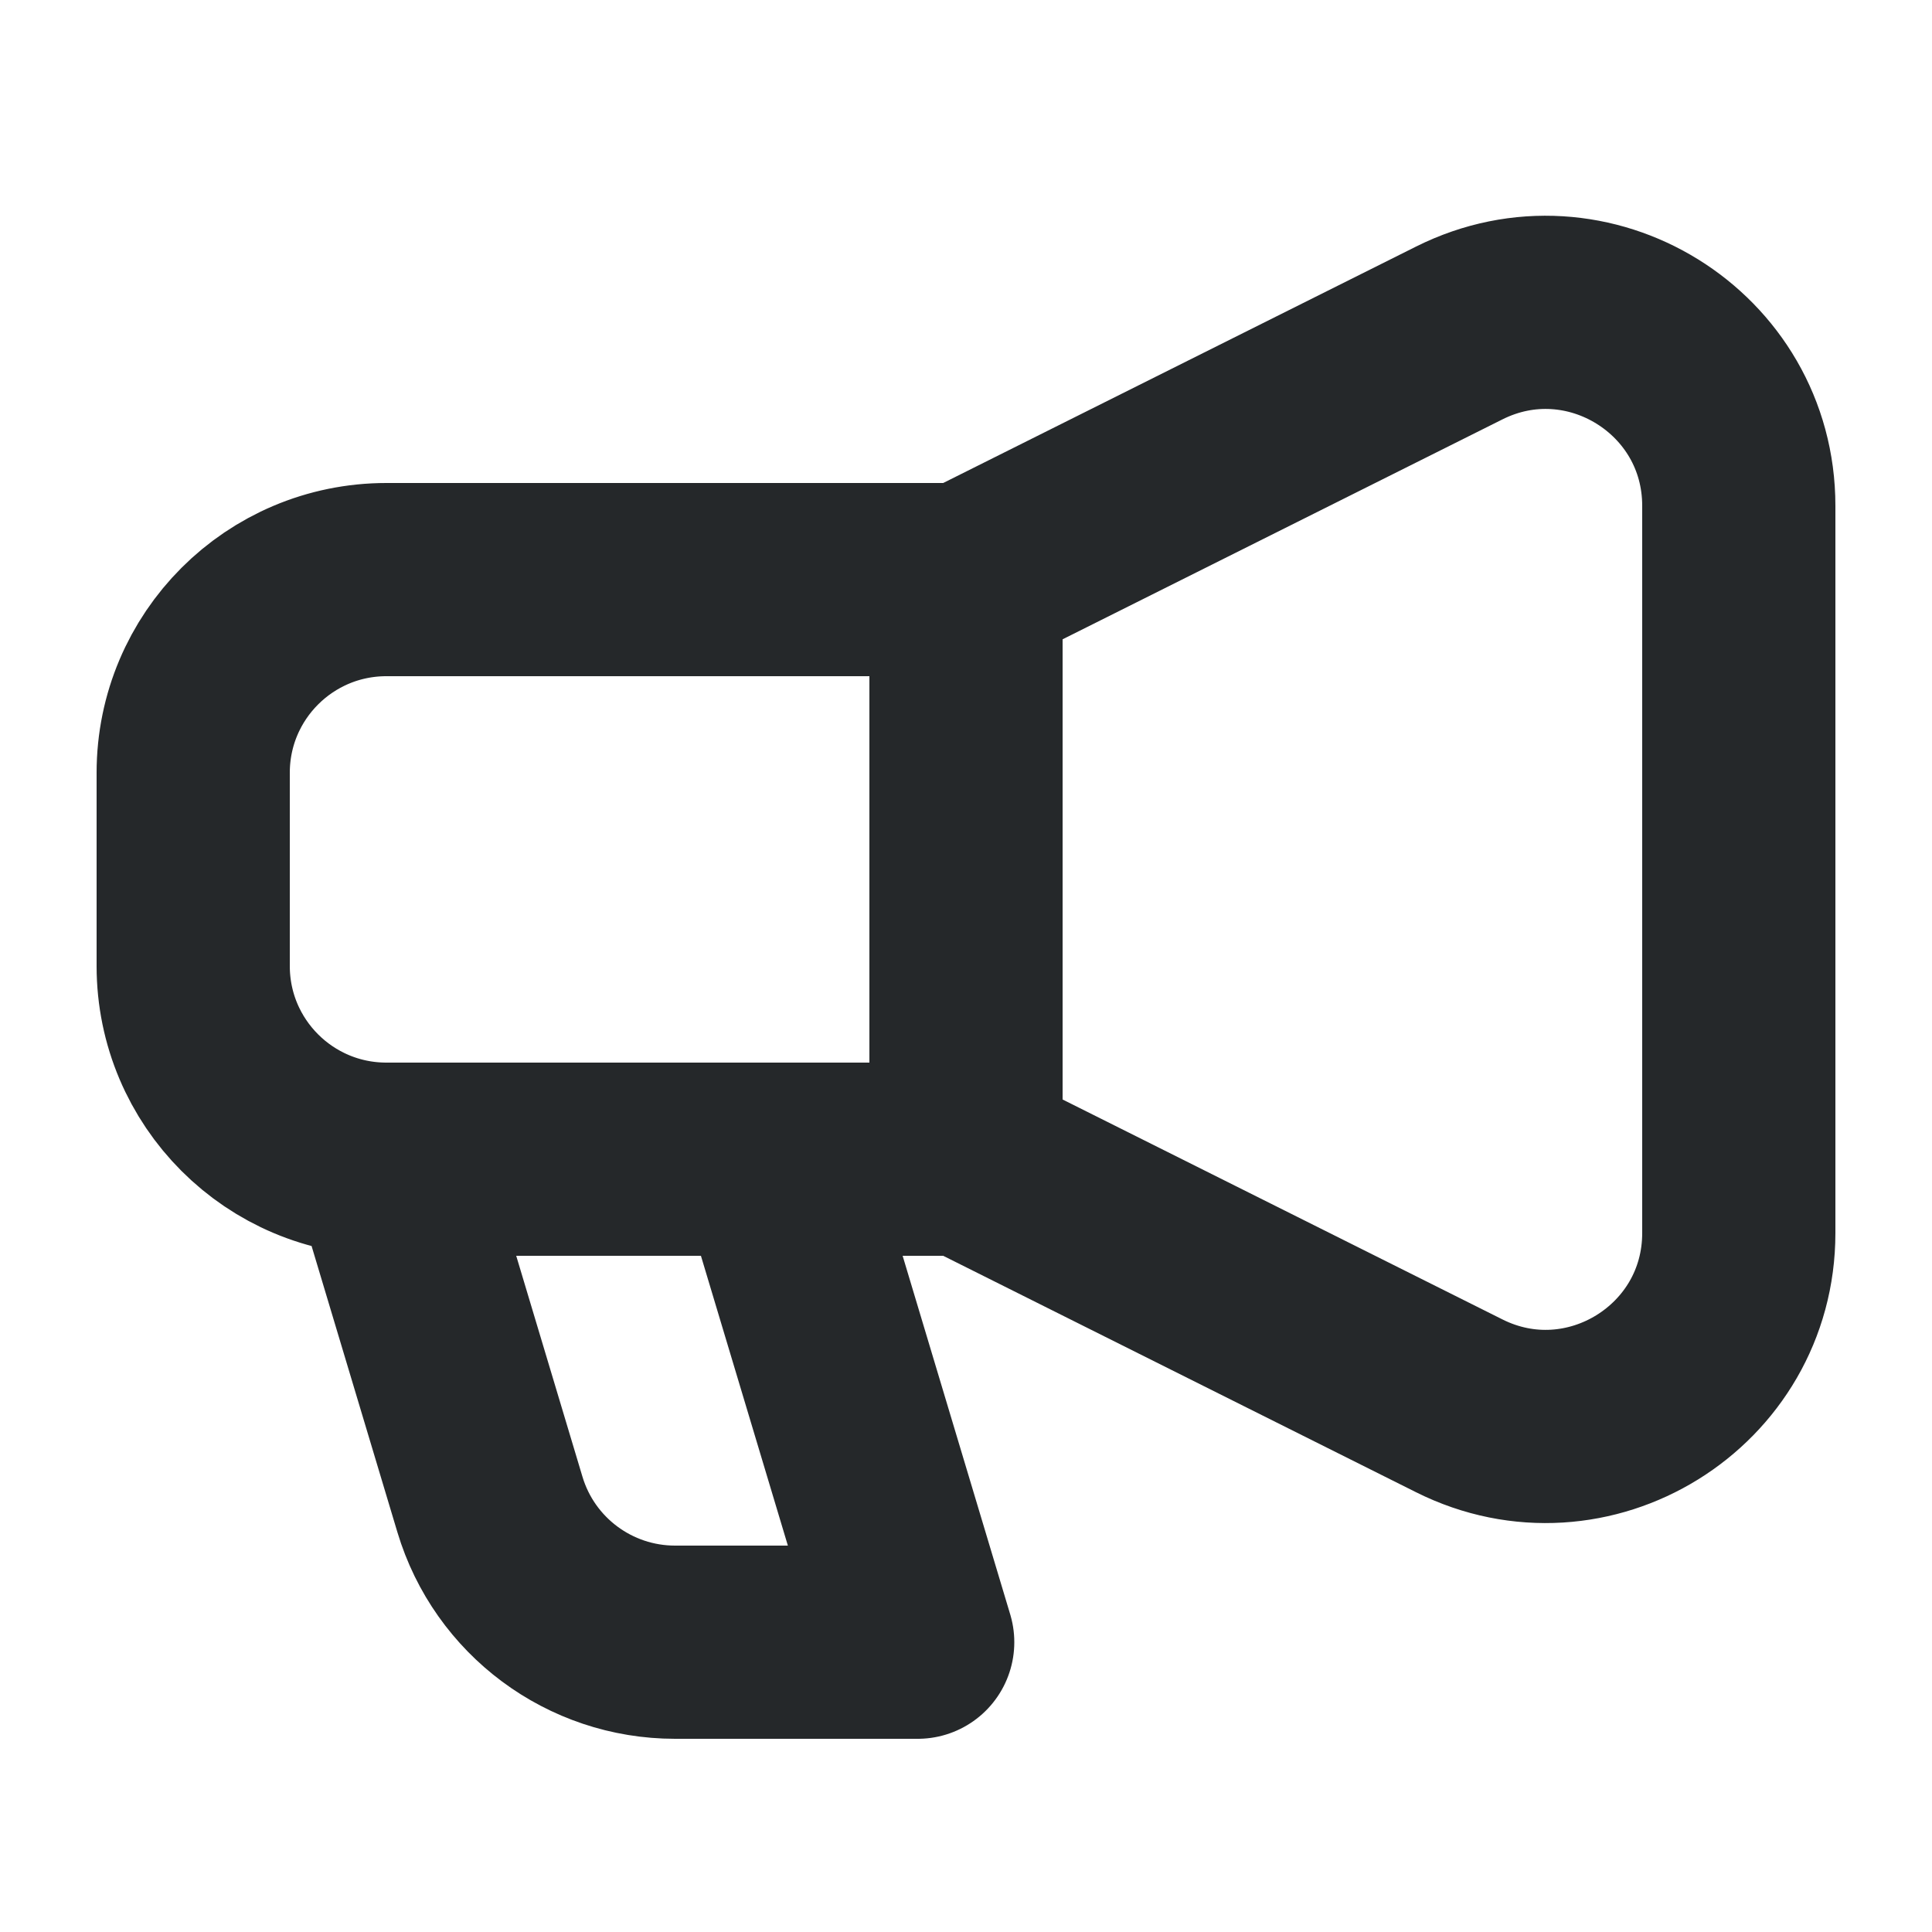 <svg width="20" height="20" viewBox="0 0 20 20" fill="none" xmlns="http://www.w3.org/2000/svg">
<path d="M10 12L15.106 14.553C16.435 15.218 18 14.251 18 12.764V5.236C18 3.749 16.435 2.782 15.106 3.447L10 6M10 12V6M10 12H8M10 6H4C2.895 6 2 6.895 2 8V10C2 11.105 2.895 12 4 12V12M4 12L5.072 15.575C5.326 16.421 6.105 17 6.988 17H9.5L8 12M4 12H8" stroke="#25282A" stroke-width="2" stroke-linecap="round" stroke-linejoin="round"/>
</svg>
